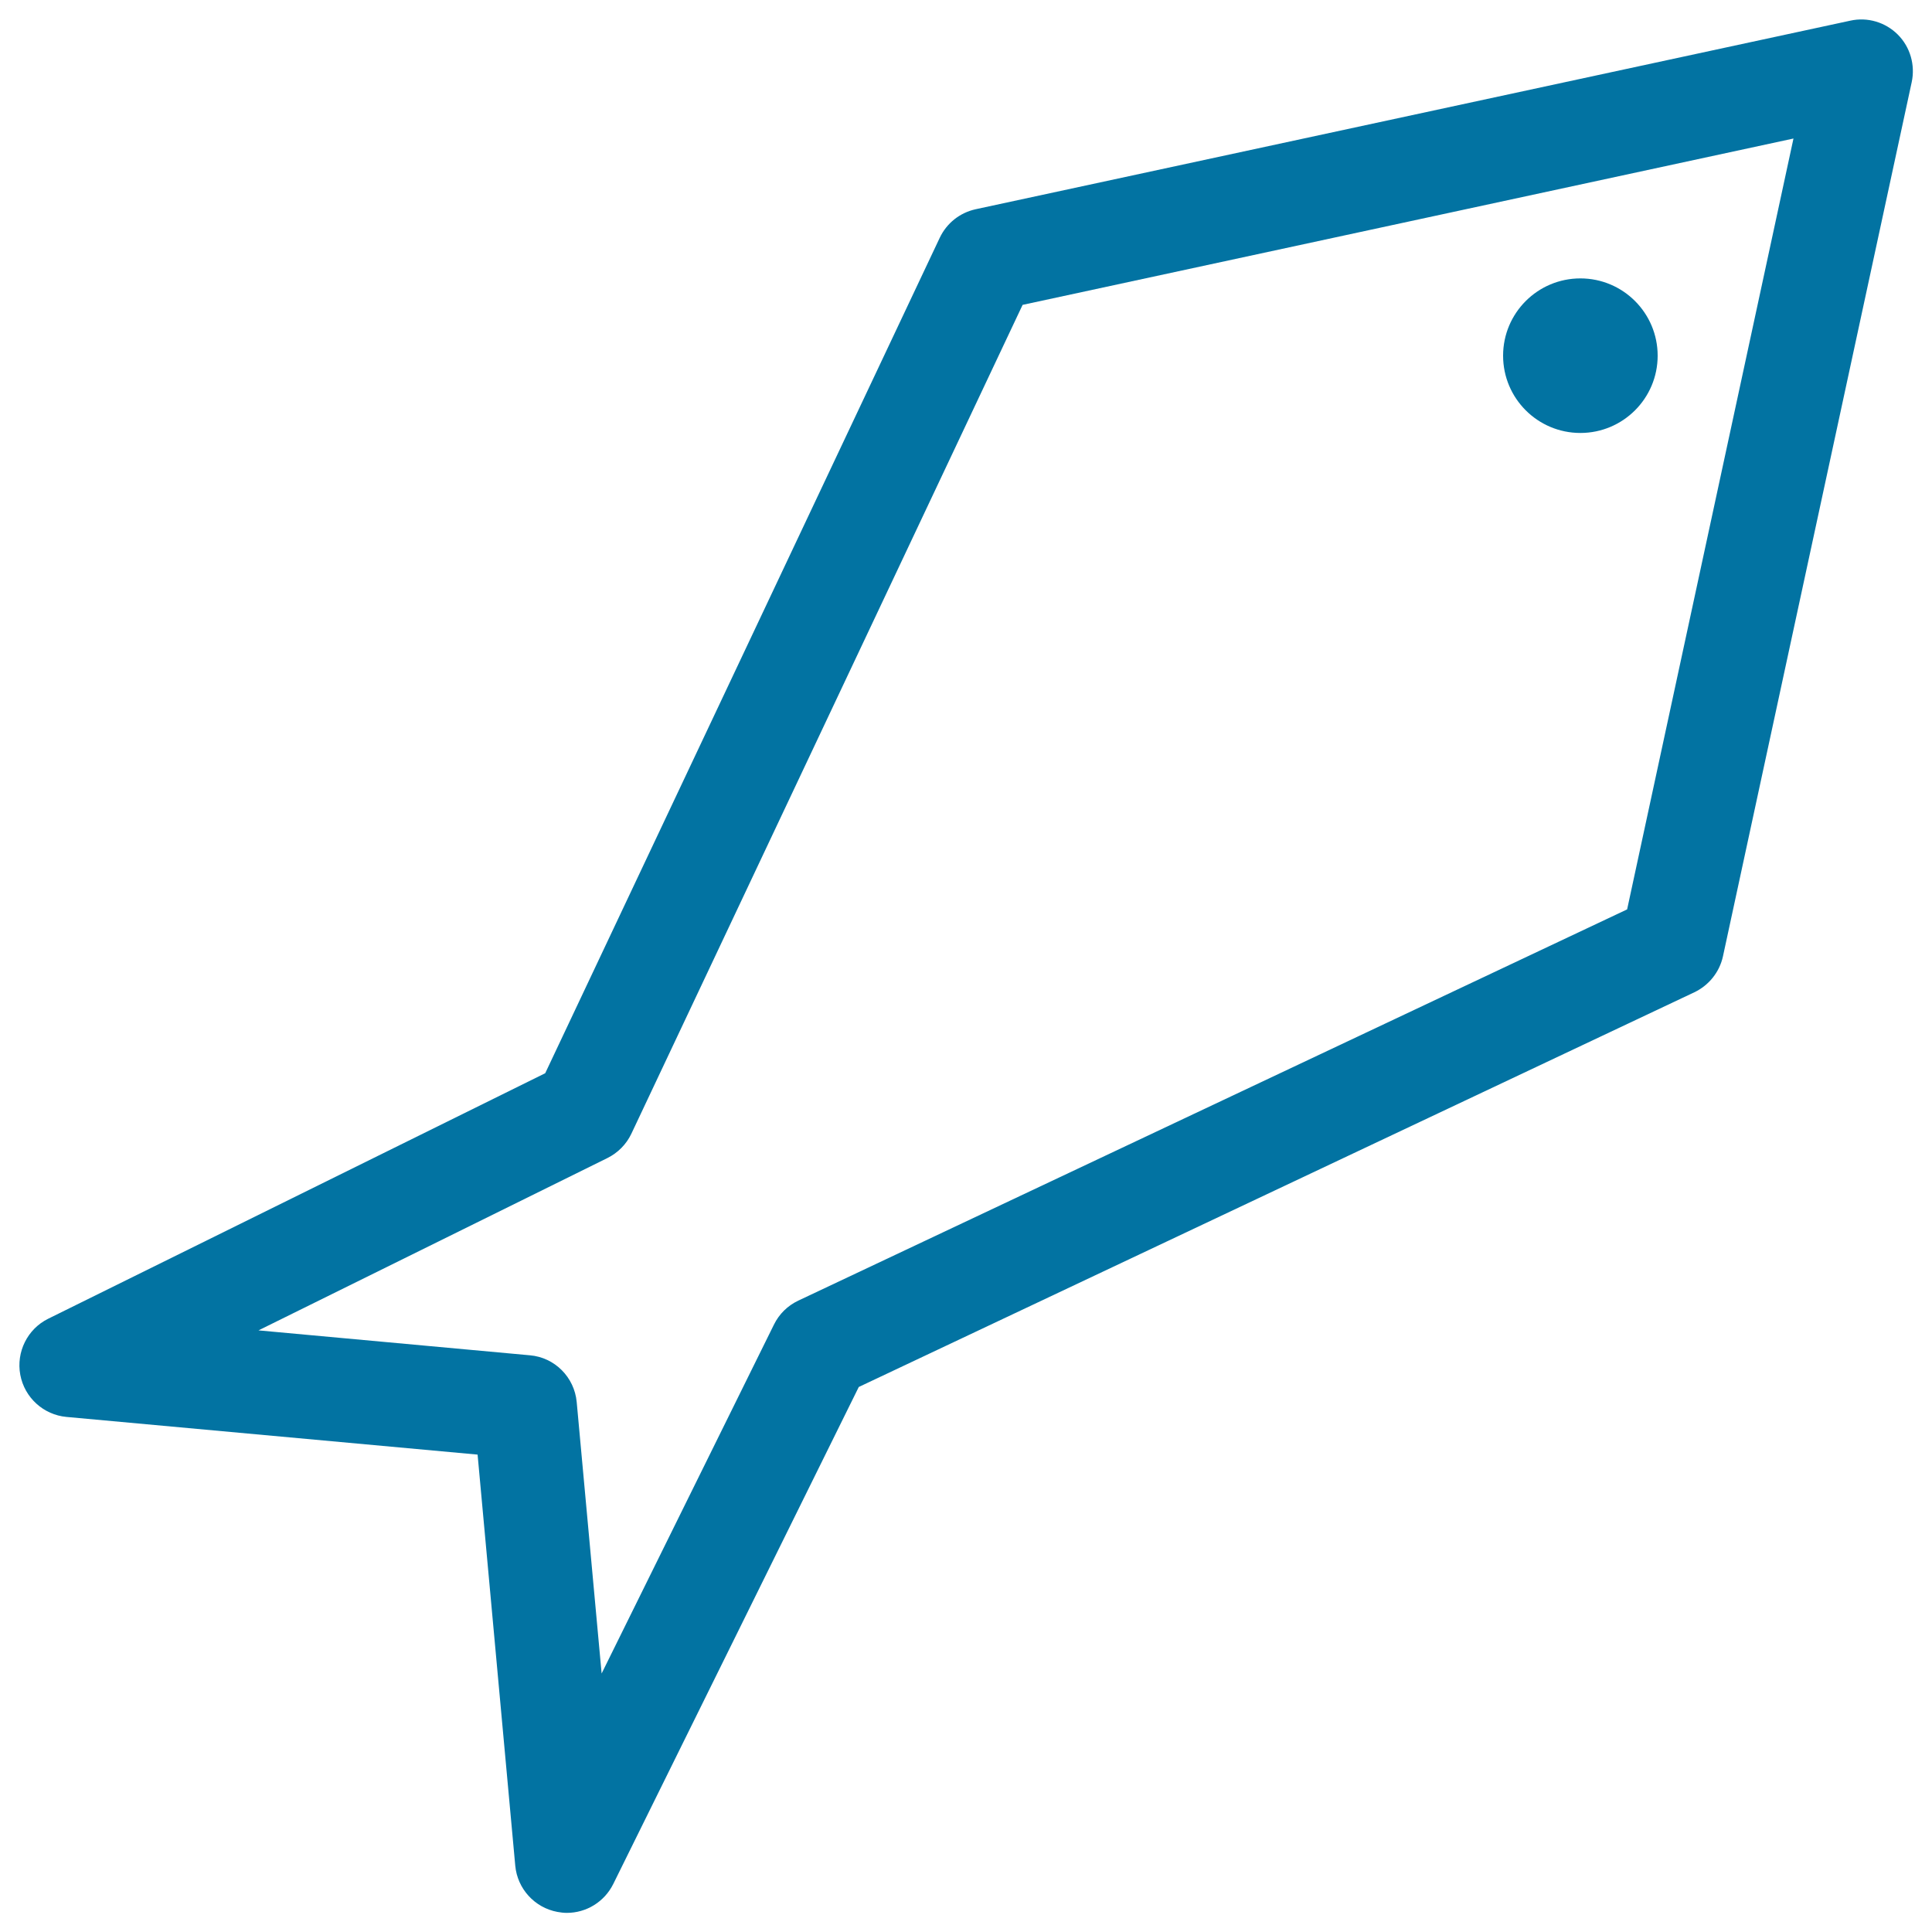 <svg xmlns="http://www.w3.org/2000/svg" viewBox="0 0 1000 1000" style="fill:#0273a2">
<title>Angular Fish SVG icon</title>
<g><g><path d="M10.5,711.6c2.2,11.8,12,20.7,23.9,21.8l212.8,19.5l19.5,212.8c1.1,11.9,10,21.7,21.8,23.9c1.6,0.3,3.3,0.5,4.9,0.5c10.1,0,19.4-5.7,24-14.9l127.1-257.3L877,513.6c7.5-3.6,13-10.4,14.8-18.6l97.7-452.5c1.9-8.9-0.8-18.2-7.2-24.6c-6.4-6.4-15.7-9.2-24.6-7.2L505,108.3c-8.2,1.8-15,7.2-18.6,14.8L282.2,555.5L24.9,682.6C14.2,687.9,8.3,699.8,10.5,711.6z M314.4,599.4c5.4-2.7,9.8-7.1,12.4-12.6l202.5-429l399-86.1l-86.1,399l-429,202.5c-5.5,2.6-9.9,6.9-12.6,12.4l-89.2,180.6l-12.9-140.5c-1.2-12.9-11.4-23.1-24.2-24.2l-140.5-12.9L314.4,599.4z"/><circle cx="818" cy="184.1" r="40"/></g></g>
</svg>